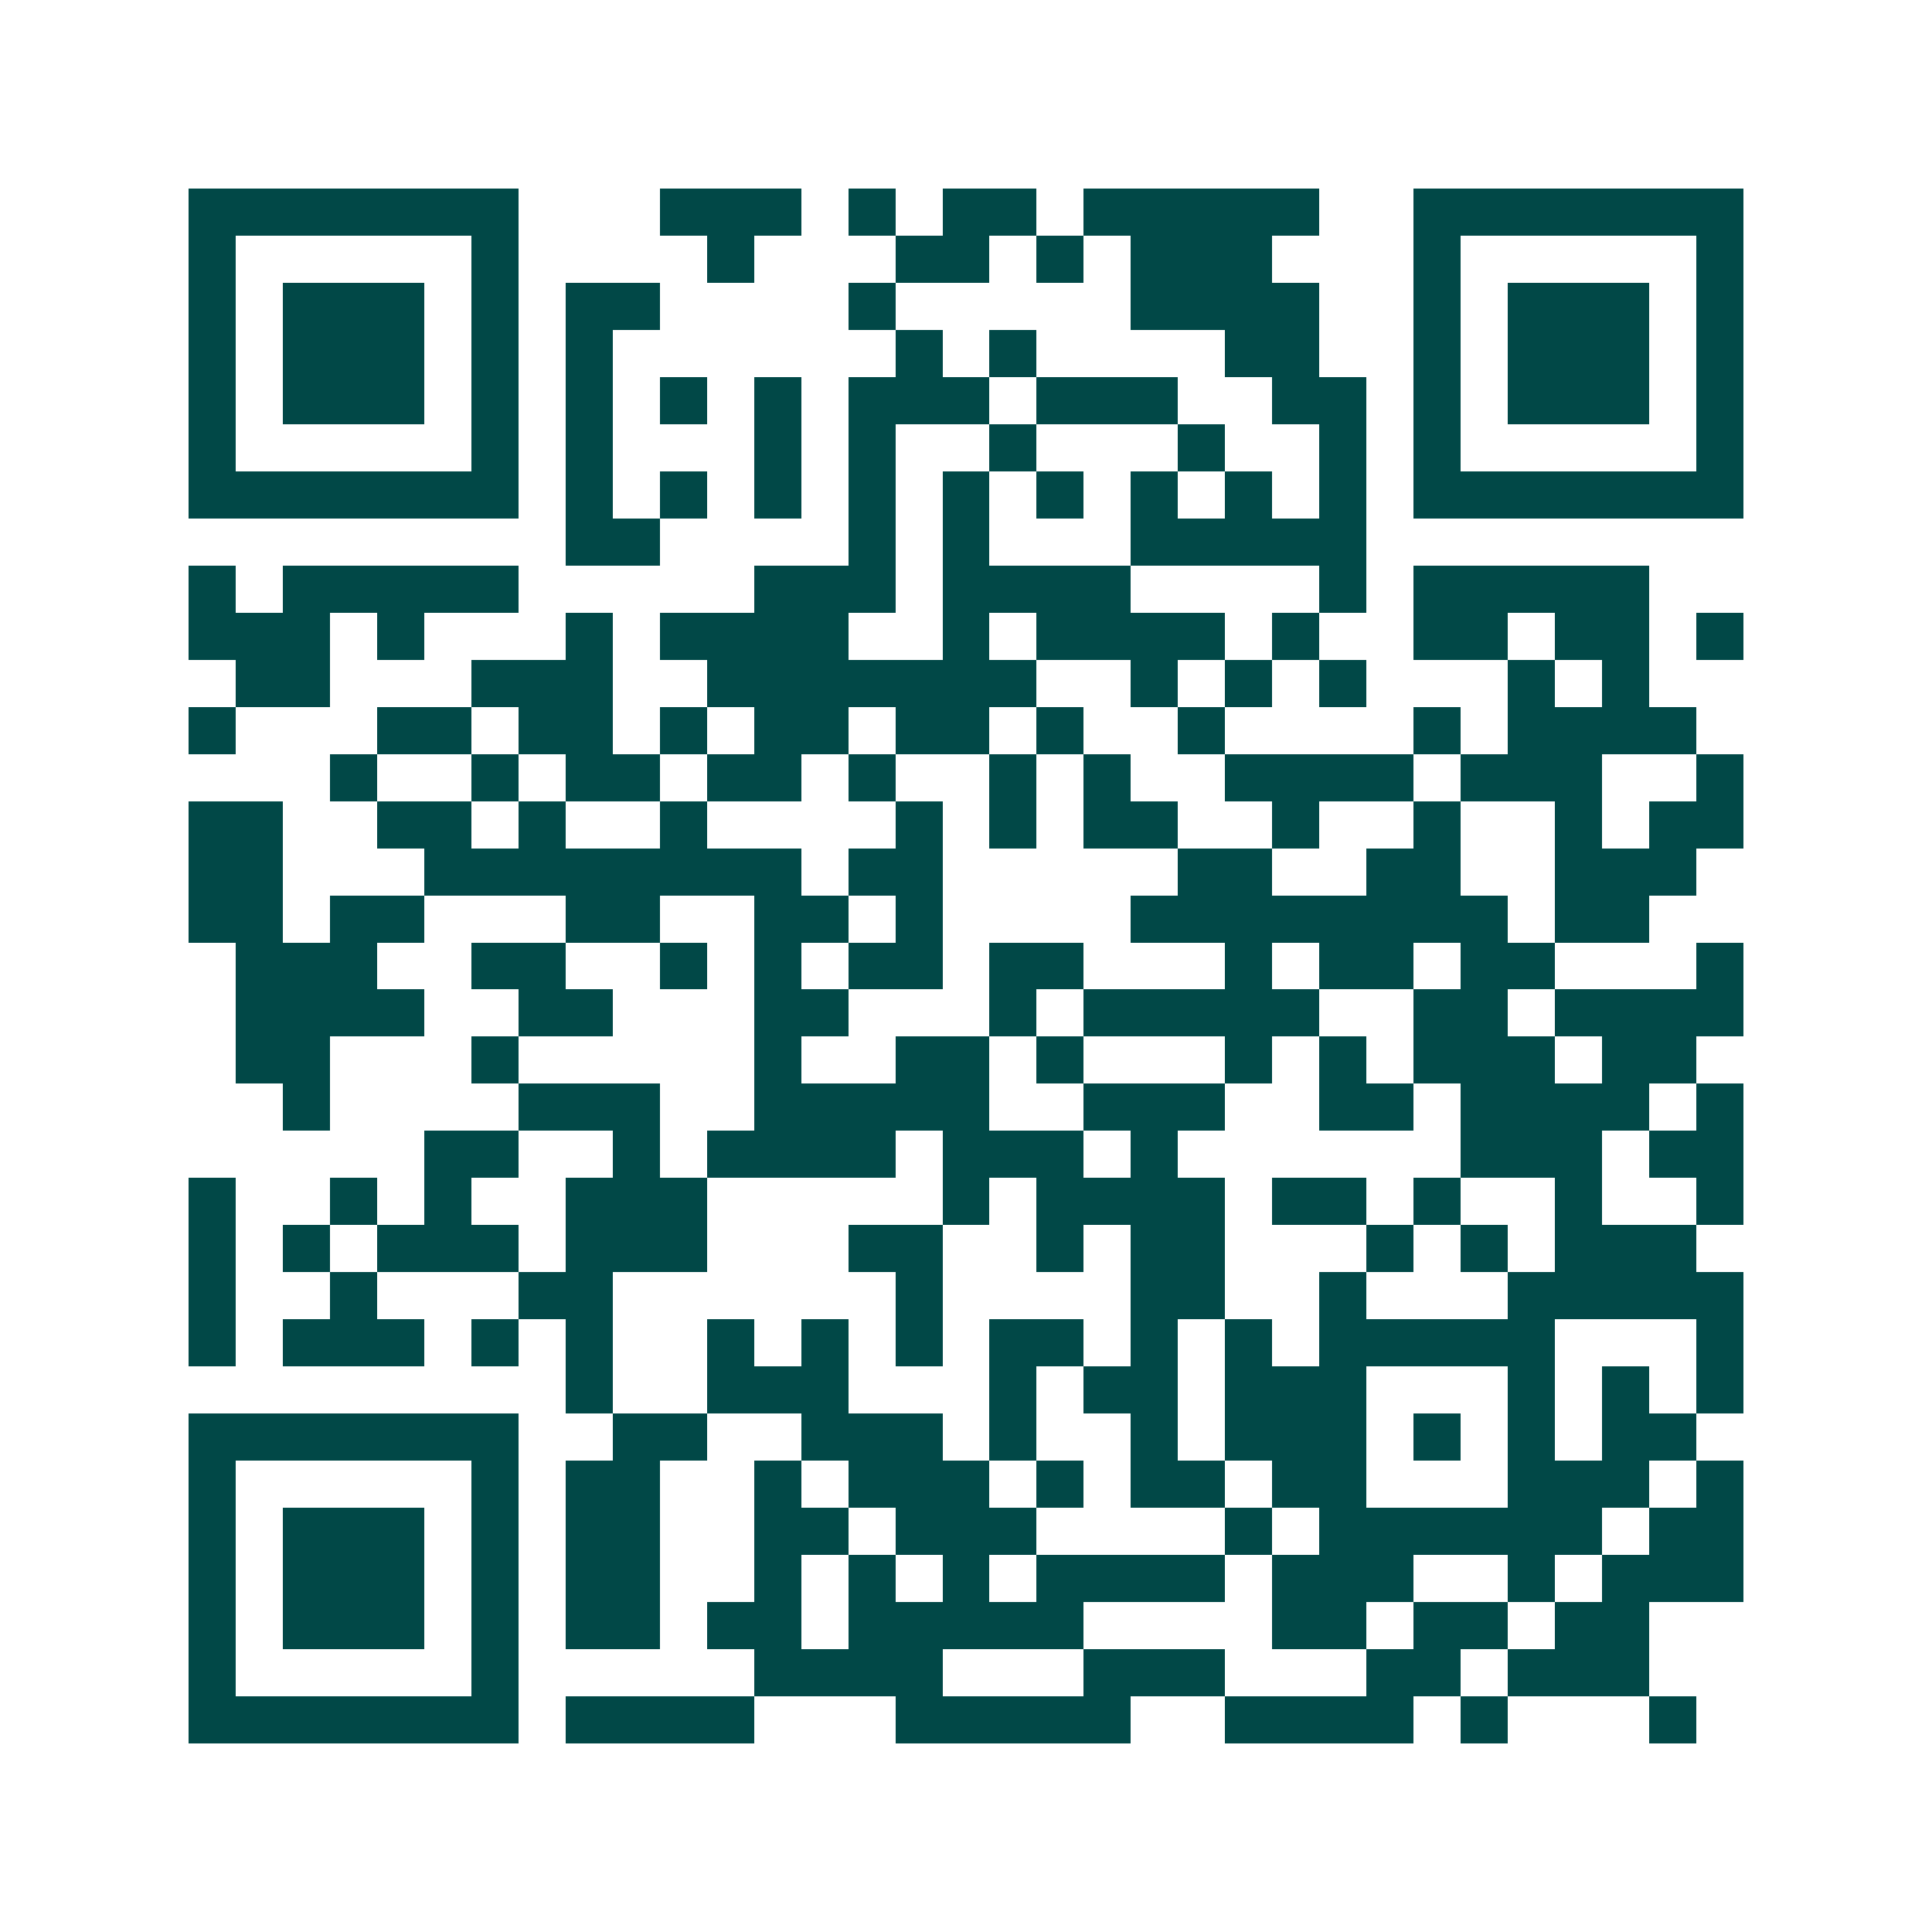 <svg xmlns="http://www.w3.org/2000/svg" width="200" height="200" viewBox="0 0 41 41" shape-rendering="crispEdges"><path fill="#ffffff" d="M0 0h41v41H0z"/><path stroke="#014847" d="M4 4.5h7m3 0h3m1 0h1m1 0h2m1 0h5m2 0h7M4 5.5h1m5 0h1m4 0h1m3 0h2m1 0h1m1 0h3m3 0h1m5 0h1M4 6.5h1m1 0h3m1 0h1m1 0h2m4 0h1m5 0h4m2 0h1m1 0h3m1 0h1M4 7.5h1m1 0h3m1 0h1m1 0h1m6 0h1m1 0h1m4 0h2m2 0h1m1 0h3m1 0h1M4 8.5h1m1 0h3m1 0h1m1 0h1m1 0h1m1 0h1m1 0h3m1 0h3m2 0h2m1 0h1m1 0h3m1 0h1M4 9.5h1m5 0h1m1 0h1m3 0h1m1 0h1m2 0h1m3 0h1m2 0h1m1 0h1m5 0h1M4 10.5h7m1 0h1m1 0h1m1 0h1m1 0h1m1 0h1m1 0h1m1 0h1m1 0h1m1 0h1m1 0h7M12 11.5h2m4 0h1m1 0h1m3 0h5M4 12.5h1m1 0h5m5 0h3m1 0h4m4 0h1m1 0h5M4 13.5h3m1 0h1m3 0h1m1 0h4m2 0h1m1 0h4m1 0h1m2 0h2m1 0h2m1 0h1M5 14.5h2m3 0h3m2 0h7m2 0h1m1 0h1m1 0h1m3 0h1m1 0h1M4 15.5h1m3 0h2m1 0h2m1 0h1m1 0h2m1 0h2m1 0h1m2 0h1m4 0h1m1 0h4M7 16.5h1m2 0h1m1 0h2m1 0h2m1 0h1m2 0h1m1 0h1m2 0h4m1 0h3m2 0h1M4 17.5h2m2 0h2m1 0h1m2 0h1m4 0h1m1 0h1m1 0h2m2 0h1m2 0h1m2 0h1m1 0h2M4 18.5h2m3 0h8m1 0h2m5 0h2m2 0h2m2 0h3M4 19.5h2m1 0h2m3 0h2m2 0h2m1 0h1m4 0h8m1 0h2M5 20.5h3m2 0h2m2 0h1m1 0h1m1 0h2m1 0h2m3 0h1m1 0h2m1 0h2m3 0h1M5 21.5h4m2 0h2m3 0h2m3 0h1m1 0h5m2 0h2m1 0h4M5 22.5h2m3 0h1m5 0h1m2 0h2m1 0h1m3 0h1m1 0h1m1 0h3m1 0h2M6 23.5h1m4 0h3m2 0h5m2 0h3m2 0h2m1 0h4m1 0h1M9 24.5h2m2 0h1m1 0h4m1 0h3m1 0h1m6 0h3m1 0h2M4 25.5h1m2 0h1m1 0h1m2 0h3m5 0h1m1 0h4m1 0h2m1 0h1m2 0h1m2 0h1M4 26.5h1m1 0h1m1 0h3m1 0h3m3 0h2m2 0h1m1 0h2m3 0h1m1 0h1m1 0h3M4 27.5h1m2 0h1m3 0h2m6 0h1m4 0h2m2 0h1m3 0h5M4 28.5h1m1 0h3m1 0h1m1 0h1m2 0h1m1 0h1m1 0h1m1 0h2m1 0h1m1 0h1m1 0h5m3 0h1M12 29.5h1m2 0h3m3 0h1m1 0h2m1 0h3m3 0h1m1 0h1m1 0h1M4 30.5h7m2 0h2m2 0h3m1 0h1m2 0h1m1 0h3m1 0h1m1 0h1m1 0h2M4 31.5h1m5 0h1m1 0h2m2 0h1m1 0h3m1 0h1m1 0h2m1 0h2m3 0h3m1 0h1M4 32.5h1m1 0h3m1 0h1m1 0h2m2 0h2m1 0h3m4 0h1m1 0h6m1 0h2M4 33.5h1m1 0h3m1 0h1m1 0h2m2 0h1m1 0h1m1 0h1m1 0h4m1 0h3m2 0h1m1 0h3M4 34.5h1m1 0h3m1 0h1m1 0h2m1 0h2m1 0h5m4 0h2m1 0h2m1 0h2M4 35.5h1m5 0h1m5 0h4m3 0h3m3 0h2m1 0h3M4 36.5h7m1 0h4m3 0h5m2 0h4m1 0h1m3 0h1"/></svg>
